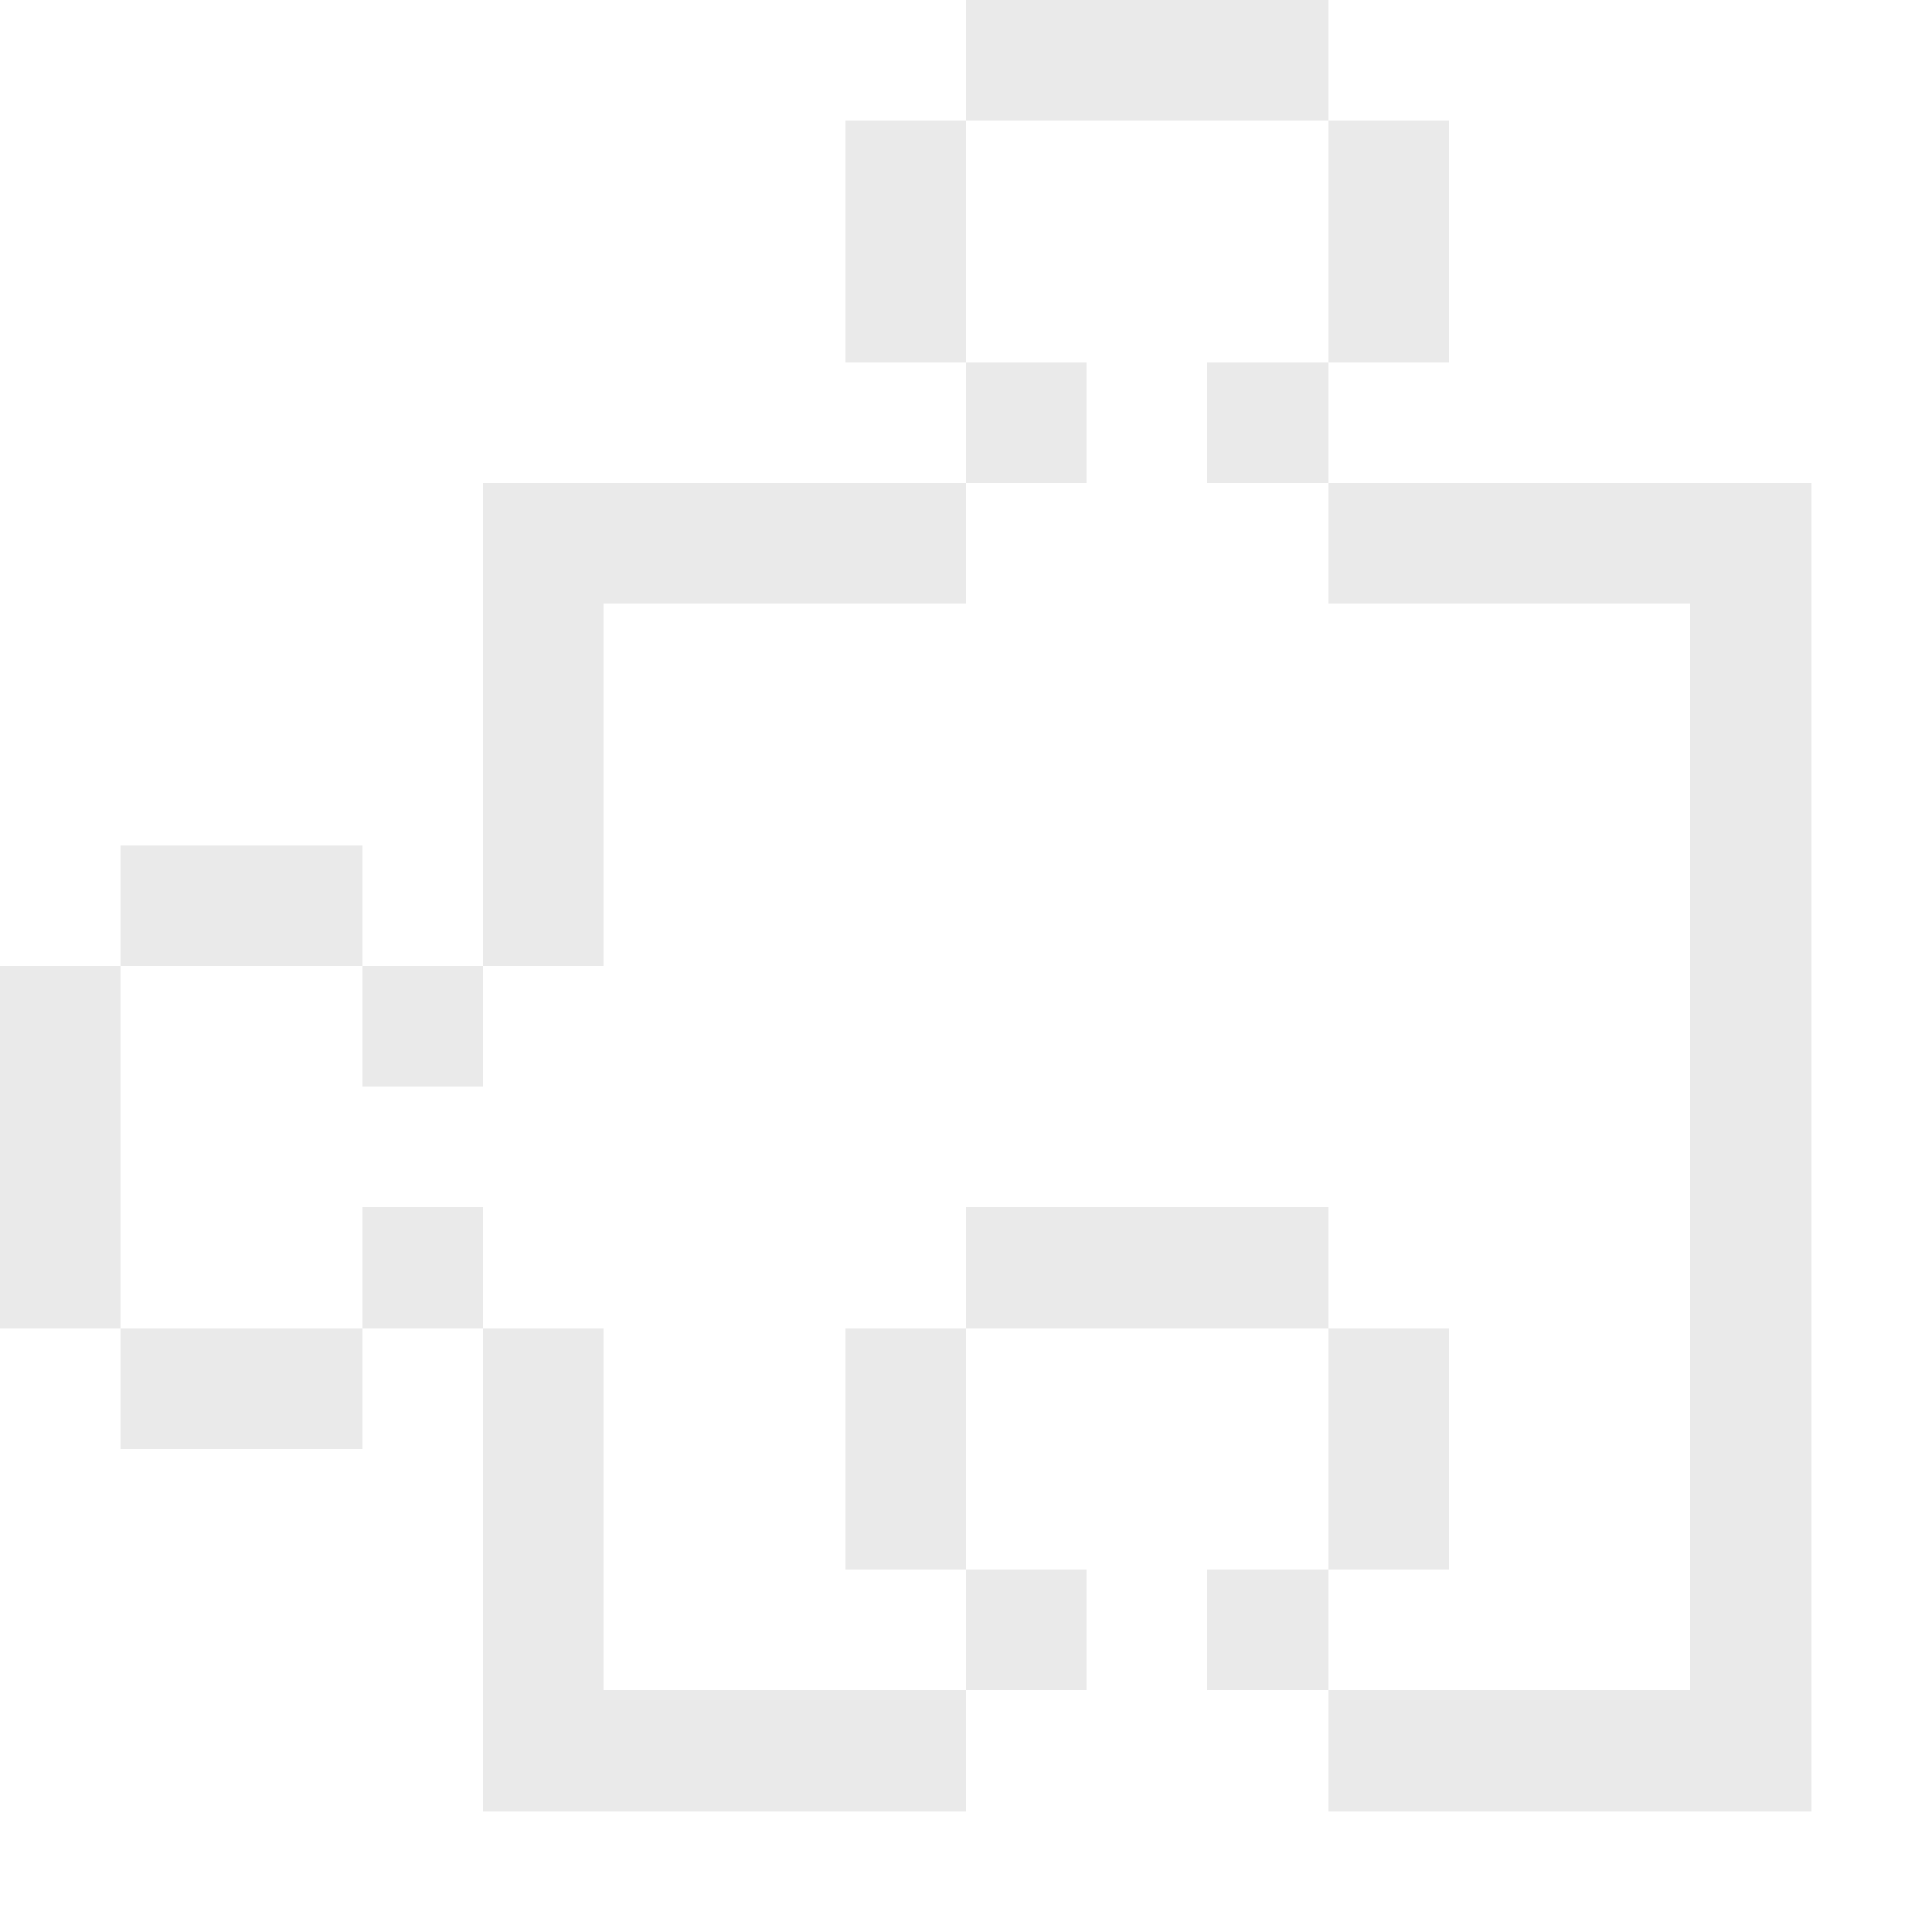 <svg xmlns="http://www.w3.org/2000/svg" viewBox="0 -0.5 16 16" shape-rendering="crispEdges">
<path stroke="#eaeaea" d="M8 0h3M7 1h1M11 1h1M7 2h1M11 2h1M8 3h1M10 3h1M4 4h4M11 4h4M4 5h1M14 5h1M4 6h1M14 6h1M1 7h2M4 7h1M14 7h1M0 8h1M3 8h1M14 8h1M0 9h1M14 9h1M0 10h1M3 10h1M8 10h3M14 10h1M1 11h2M4 11h1M7 11h1M11 11h1M14 11h1M4 12h1M7 12h1M11 12h1M14 12h1M4 13h1M8 13h1M10 13h1M14 13h1M4 14h4M11 14h4" />
</svg>